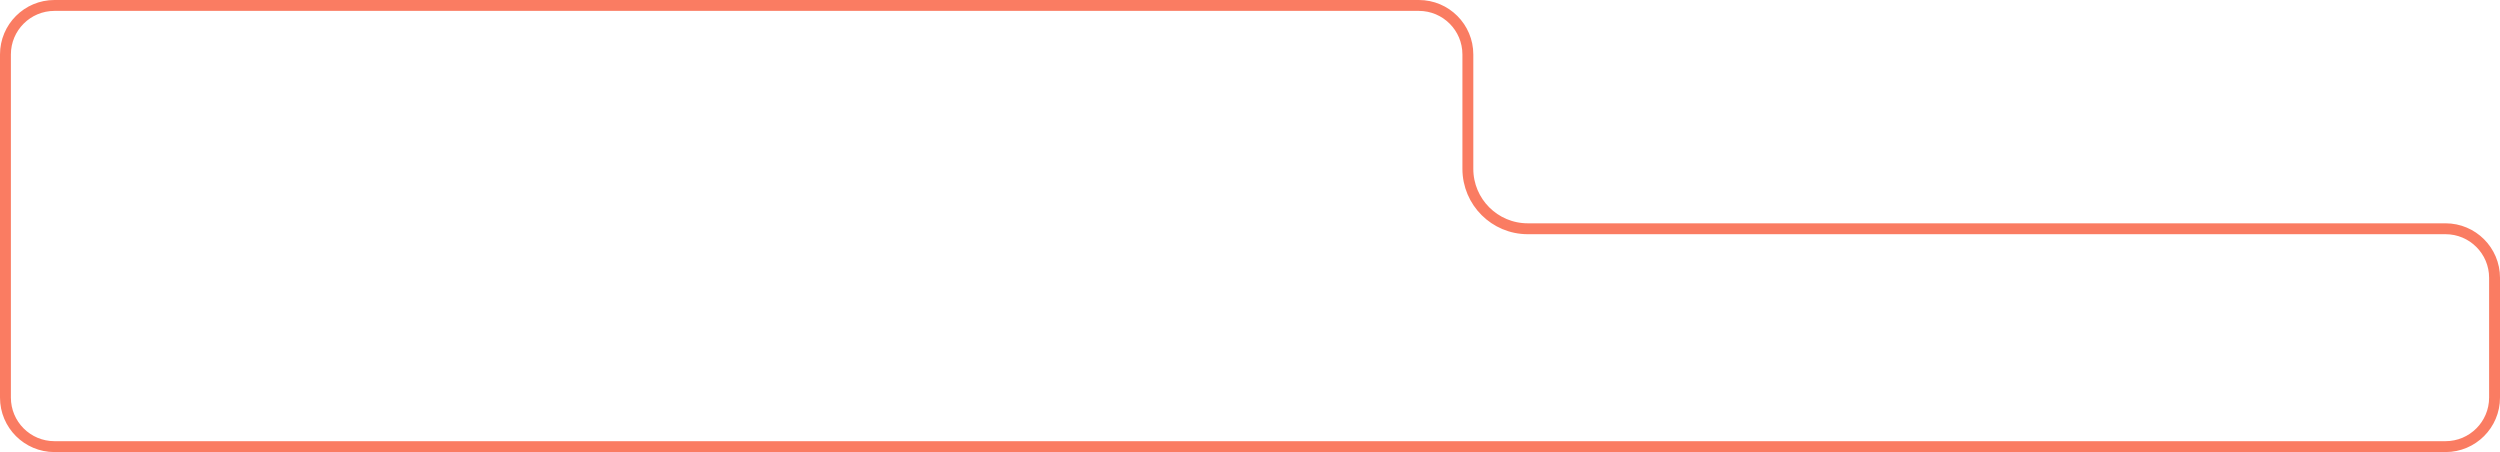 <?xml version="1.0" encoding="UTF-8"?> <svg xmlns="http://www.w3.org/2000/svg" width="459" height="83" viewBox="0 0 459 83" fill="none"> <path d="M10 1H260.5C265.471 1 269.5 5.029 269.5 10V31C269.5 37.075 274.425 42 280.5 42H449C453.971 42 458 46.029 458 51V73C458 77.971 453.971 82 449 82H10C5.029 82 1 77.971 1 73V10C1 5.029 5.029 1 10 1Z" stroke="#FA7C62" stroke-width="2"></path> </svg> 